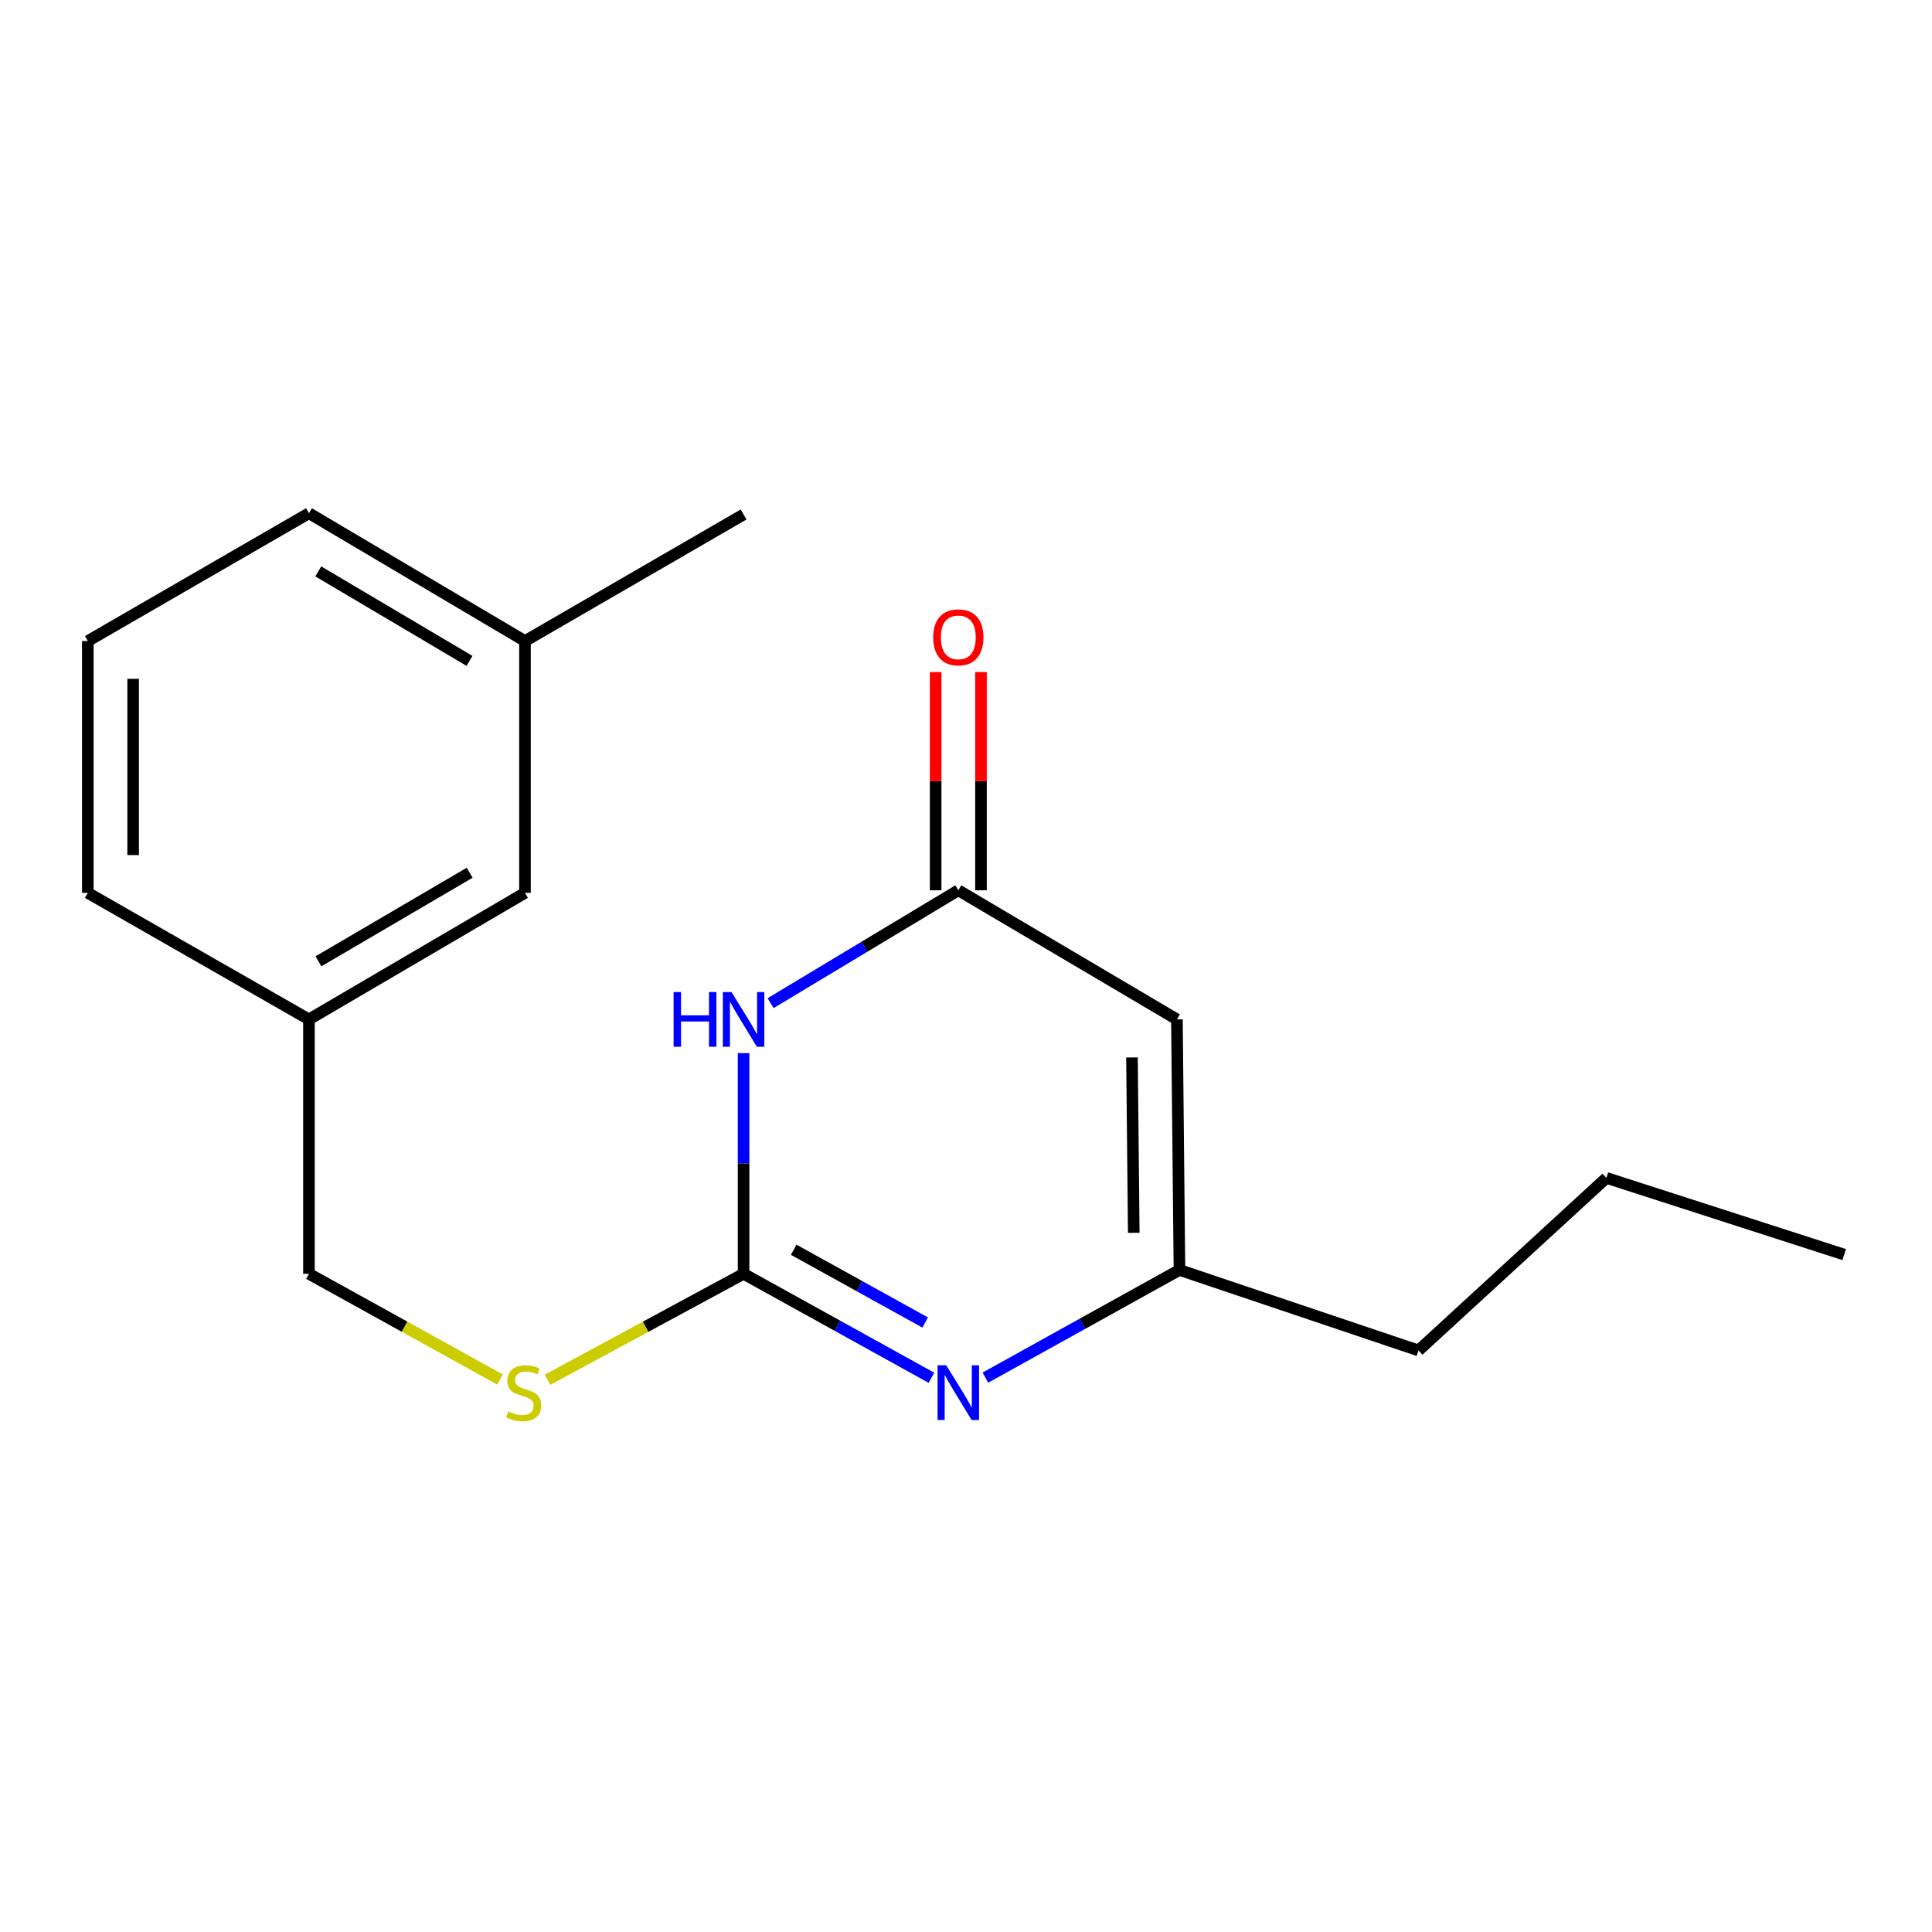 <?xml version='1.0' encoding='iso-8859-1'?>
<svg version='1.1' baseProfile='full'
              xmlns='http://www.w3.org/2000/svg'
                      xmlns:rdkit='http://www.rdkit.org/xml'
                      xmlns:xlink='http://www.w3.org/1999/xlink'
                  xml:space='preserve'
width='1000px' height='1000px' viewBox='0 0 1000 1000'>
<!-- END OF HEADER -->
<rect style='opacity:1.0;fill:#FFFFFF;stroke:none' width='1000' height='1000' x='0' y='0'> </rect>
<path class='bond-0' d='M 384.875,545.093 L 384.875,602.205' style='fill:none;fill-rule:evenodd;stroke:#0000FF;stroke-width:6px;stroke-linecap:butt;stroke-linejoin:miter;stroke-opacity:1' />
<path class='bond-0' d='M 384.875,602.205 L 384.875,659.317' style='fill:none;fill-rule:evenodd;stroke:#000000;stroke-width:6px;stroke-linecap:butt;stroke-linejoin:miter;stroke-opacity:1' />
<path class='bond-2' d='M 398.857,519.234 L 447.441,490.023' style='fill:none;fill-rule:evenodd;stroke:#0000FF;stroke-width:6px;stroke-linecap:butt;stroke-linejoin:miter;stroke-opacity:1' />
<path class='bond-2' d='M 447.441,490.023 L 496.025,460.813' style='fill:none;fill-rule:evenodd;stroke:#000000;stroke-width:6px;stroke-linecap:butt;stroke-linejoin:miter;stroke-opacity:1' />
<path class='bond-1' d='M 384.875,659.317 L 433.492,686.222' style='fill:none;fill-rule:evenodd;stroke:#000000;stroke-width:6px;stroke-linecap:butt;stroke-linejoin:miter;stroke-opacity:1' />
<path class='bond-1' d='M 433.492,686.222 L 482.109,713.127' style='fill:none;fill-rule:evenodd;stroke:#0000FF;stroke-width:6px;stroke-linecap:butt;stroke-linejoin:miter;stroke-opacity:1' />
<path class='bond-1' d='M 410.818,646.864 L 444.85,665.698' style='fill:none;fill-rule:evenodd;stroke:#000000;stroke-width:6px;stroke-linecap:butt;stroke-linejoin:miter;stroke-opacity:1' />
<path class='bond-1' d='M 444.85,665.698 L 478.882,684.531' style='fill:none;fill-rule:evenodd;stroke:#0000FF;stroke-width:6px;stroke-linecap:butt;stroke-linejoin:miter;stroke-opacity:1' />
<path class='bond-5' d='M 384.875,659.317 L 334.134,686.745' style='fill:none;fill-rule:evenodd;stroke:#000000;stroke-width:6px;stroke-linecap:butt;stroke-linejoin:miter;stroke-opacity:1' />
<path class='bond-5' d='M 334.134,686.745 L 283.393,714.172' style='fill:none;fill-rule:evenodd;stroke:#CCCC00;stroke-width:6px;stroke-linecap:butt;stroke-linejoin:miter;stroke-opacity:1' />
<path class='bond-18' d='M 510.038,713.054 L 560.262,685.189' style='fill:none;fill-rule:evenodd;stroke:#0000FF;stroke-width:6px;stroke-linecap:butt;stroke-linejoin:miter;stroke-opacity:1' />
<path class='bond-18' d='M 560.262,685.189 L 610.486,657.323' style='fill:none;fill-rule:evenodd;stroke:#000000;stroke-width:6px;stroke-linecap:butt;stroke-linejoin:miter;stroke-opacity:1' />
<path class='bond-3' d='M 496.025,460.813 L 609.17,527.641' style='fill:none;fill-rule:evenodd;stroke:#000000;stroke-width:6px;stroke-linecap:butt;stroke-linejoin:miter;stroke-opacity:1' />
<path class='bond-6' d='M 507.754,460.813 L 507.754,404.331' style='fill:none;fill-rule:evenodd;stroke:#000000;stroke-width:6px;stroke-linecap:butt;stroke-linejoin:miter;stroke-opacity:1' />
<path class='bond-6' d='M 507.754,404.331 L 507.754,347.849' style='fill:none;fill-rule:evenodd;stroke:#FF0000;stroke-width:6px;stroke-linecap:butt;stroke-linejoin:miter;stroke-opacity:1' />
<path class='bond-6' d='M 484.296,460.813 L 484.296,404.331' style='fill:none;fill-rule:evenodd;stroke:#000000;stroke-width:6px;stroke-linecap:butt;stroke-linejoin:miter;stroke-opacity:1' />
<path class='bond-6' d='M 484.296,404.331 L 484.296,347.849' style='fill:none;fill-rule:evenodd;stroke:#FF0000;stroke-width:6px;stroke-linecap:butt;stroke-linejoin:miter;stroke-opacity:1' />
<path class='bond-4' d='M 609.17,527.641 L 610.486,657.323' style='fill:none;fill-rule:evenodd;stroke:#000000;stroke-width:6px;stroke-linecap:butt;stroke-linejoin:miter;stroke-opacity:1' />
<path class='bond-4' d='M 585.911,547.331 L 586.832,638.109' style='fill:none;fill-rule:evenodd;stroke:#000000;stroke-width:6px;stroke-linecap:butt;stroke-linejoin:miter;stroke-opacity:1' />
<path class='bond-11' d='M 610.486,657.323 L 734.212,699' style='fill:none;fill-rule:evenodd;stroke:#000000;stroke-width:6px;stroke-linecap:butt;stroke-linejoin:miter;stroke-opacity:1' />
<path class='bond-7' d='M 258.823,714.047 L 209.369,686.682' style='fill:none;fill-rule:evenodd;stroke:#CCCC00;stroke-width:6px;stroke-linecap:butt;stroke-linejoin:miter;stroke-opacity:1' />
<path class='bond-7' d='M 209.369,686.682 L 159.915,659.317' style='fill:none;fill-rule:evenodd;stroke:#000000;stroke-width:6px;stroke-linecap:butt;stroke-linejoin:miter;stroke-opacity:1' />
<path class='bond-9' d='M 159.915,659.317 L 159.915,527.641' style='fill:none;fill-rule:evenodd;stroke:#000000;stroke-width:6px;stroke-linecap:butt;stroke-linejoin:miter;stroke-opacity:1' />
<path class='bond-8' d='M 271.73,462.142 L 159.915,527.641' style='fill:none;fill-rule:evenodd;stroke:#000000;stroke-width:6px;stroke-linecap:butt;stroke-linejoin:miter;stroke-opacity:1' />
<path class='bond-8' d='M 243.101,451.726 L 164.831,497.575' style='fill:none;fill-rule:evenodd;stroke:#000000;stroke-width:6px;stroke-linecap:butt;stroke-linejoin:miter;stroke-opacity:1' />
<path class='bond-10' d='M 271.73,462.142 L 271.73,331.808' style='fill:none;fill-rule:evenodd;stroke:#000000;stroke-width:6px;stroke-linecap:butt;stroke-linejoin:miter;stroke-opacity:1' />
<path class='bond-13' d='M 159.915,527.641 L 45.455,462.142' style='fill:none;fill-rule:evenodd;stroke:#000000;stroke-width:6px;stroke-linecap:butt;stroke-linejoin:miter;stroke-opacity:1' />
<path class='bond-15' d='M 271.73,331.808 L 384.875,266.296' style='fill:none;fill-rule:evenodd;stroke:#000000;stroke-width:6px;stroke-linecap:butt;stroke-linejoin:miter;stroke-opacity:1' />
<path class='bond-19' d='M 271.73,331.808 L 159.915,265.644' style='fill:none;fill-rule:evenodd;stroke:#000000;stroke-width:6px;stroke-linecap:butt;stroke-linejoin:miter;stroke-opacity:1' />
<path class='bond-19' d='M 243.012,342.072 L 164.742,295.757' style='fill:none;fill-rule:evenodd;stroke:#000000;stroke-width:6px;stroke-linecap:butt;stroke-linejoin:miter;stroke-opacity:1' />
<path class='bond-16' d='M 734.212,699 L 831.471,609.678' style='fill:none;fill-rule:evenodd;stroke:#000000;stroke-width:6px;stroke-linecap:butt;stroke-linejoin:miter;stroke-opacity:1' />
<path class='bond-12' d='M 45.455,331.808 L 45.455,462.142' style='fill:none;fill-rule:evenodd;stroke:#000000;stroke-width:6px;stroke-linecap:butt;stroke-linejoin:miter;stroke-opacity:1' />
<path class='bond-12' d='M 68.912,351.358 L 68.912,442.592' style='fill:none;fill-rule:evenodd;stroke:#000000;stroke-width:6px;stroke-linecap:butt;stroke-linejoin:miter;stroke-opacity:1' />
<path class='bond-14' d='M 45.455,331.808 L 159.915,265.644' style='fill:none;fill-rule:evenodd;stroke:#000000;stroke-width:6px;stroke-linecap:butt;stroke-linejoin:miter;stroke-opacity:1' />
<path class='bond-17' d='M 831.471,609.678 L 954.545,649.374' style='fill:none;fill-rule:evenodd;stroke:#000000;stroke-width:6px;stroke-linecap:butt;stroke-linejoin:miter;stroke-opacity:1' />
<path  class='atom-0' d='M 348.655 513.481
L 352.495 513.481
L 352.495 525.521
L 366.975 525.521
L 366.975 513.481
L 370.815 513.481
L 370.815 541.801
L 366.975 541.801
L 366.975 528.721
L 352.495 528.721
L 352.495 541.801
L 348.655 541.801
L 348.655 513.481
' fill='#0000FF'/>
<path  class='atom-0' d='M 378.615 513.481
L 387.895 528.481
Q 388.815 529.961, 390.295 532.641
Q 391.775 535.321, 391.855 535.481
L 391.855 513.481
L 395.615 513.481
L 395.615 541.801
L 391.735 541.801
L 381.775 525.401
Q 380.615 523.481, 379.375 521.281
Q 378.175 519.081, 377.815 518.401
L 377.815 541.801
L 374.135 541.801
L 374.135 513.481
L 378.615 513.481
' fill='#0000FF'/>
<path  class='atom-2' d='M 489.765 706.668
L 499.045 721.668
Q 499.965 723.148, 501.445 725.828
Q 502.925 728.508, 503.005 728.668
L 503.005 706.668
L 506.765 706.668
L 506.765 734.988
L 502.885 734.988
L 492.925 718.588
Q 491.765 716.668, 490.525 714.468
Q 489.325 712.268, 488.965 711.588
L 488.965 734.988
L 485.285 734.988
L 485.285 706.668
L 489.765 706.668
' fill='#0000FF'/>
<path  class='atom-6' d='M 263.079 730.548
Q 263.399 730.668, 264.719 731.228
Q 266.039 731.788, 267.479 732.148
Q 268.959 732.468, 270.399 732.468
Q 273.079 732.468, 274.639 731.188
Q 276.199 729.868, 276.199 727.588
Q 276.199 726.028, 275.399 725.068
Q 274.639 724.108, 273.439 723.588
Q 272.239 723.068, 270.239 722.468
Q 267.719 721.708, 266.199 720.988
Q 264.719 720.268, 263.639 718.748
Q 262.599 717.228, 262.599 714.668
Q 262.599 711.108, 264.999 708.908
Q 267.439 706.708, 272.239 706.708
Q 275.519 706.708, 279.239 708.268
L 278.319 711.348
Q 274.919 709.948, 272.359 709.948
Q 269.599 709.948, 268.079 711.108
Q 266.559 712.228, 266.599 714.188
Q 266.599 715.708, 267.359 716.628
Q 268.159 717.548, 269.279 718.068
Q 270.439 718.588, 272.359 719.188
Q 274.919 719.988, 276.439 720.788
Q 277.959 721.588, 279.039 723.228
Q 280.159 724.828, 280.159 727.588
Q 280.159 731.508, 277.519 733.628
Q 274.919 735.708, 270.559 735.708
Q 268.039 735.708, 266.119 735.148
Q 264.239 734.628, 261.999 733.708
L 263.079 730.548
' fill='#CCCC00'/>
<path  class='atom-7' d='M 483.025 329.894
Q 483.025 323.094, 486.385 319.294
Q 489.745 315.494, 496.025 315.494
Q 502.305 315.494, 505.665 319.294
Q 509.025 323.094, 509.025 329.894
Q 509.025 336.774, 505.625 340.694
Q 502.225 344.574, 496.025 344.574
Q 489.785 344.574, 486.385 340.694
Q 483.025 336.814, 483.025 329.894
M 496.025 341.374
Q 500.345 341.374, 502.665 338.494
Q 505.025 335.574, 505.025 329.894
Q 505.025 324.334, 502.665 321.534
Q 500.345 318.694, 496.025 318.694
Q 491.705 318.694, 489.345 321.494
Q 487.025 324.294, 487.025 329.894
Q 487.025 335.614, 489.345 338.494
Q 491.705 341.374, 496.025 341.374
' fill='#FF0000'/>
</svg>
